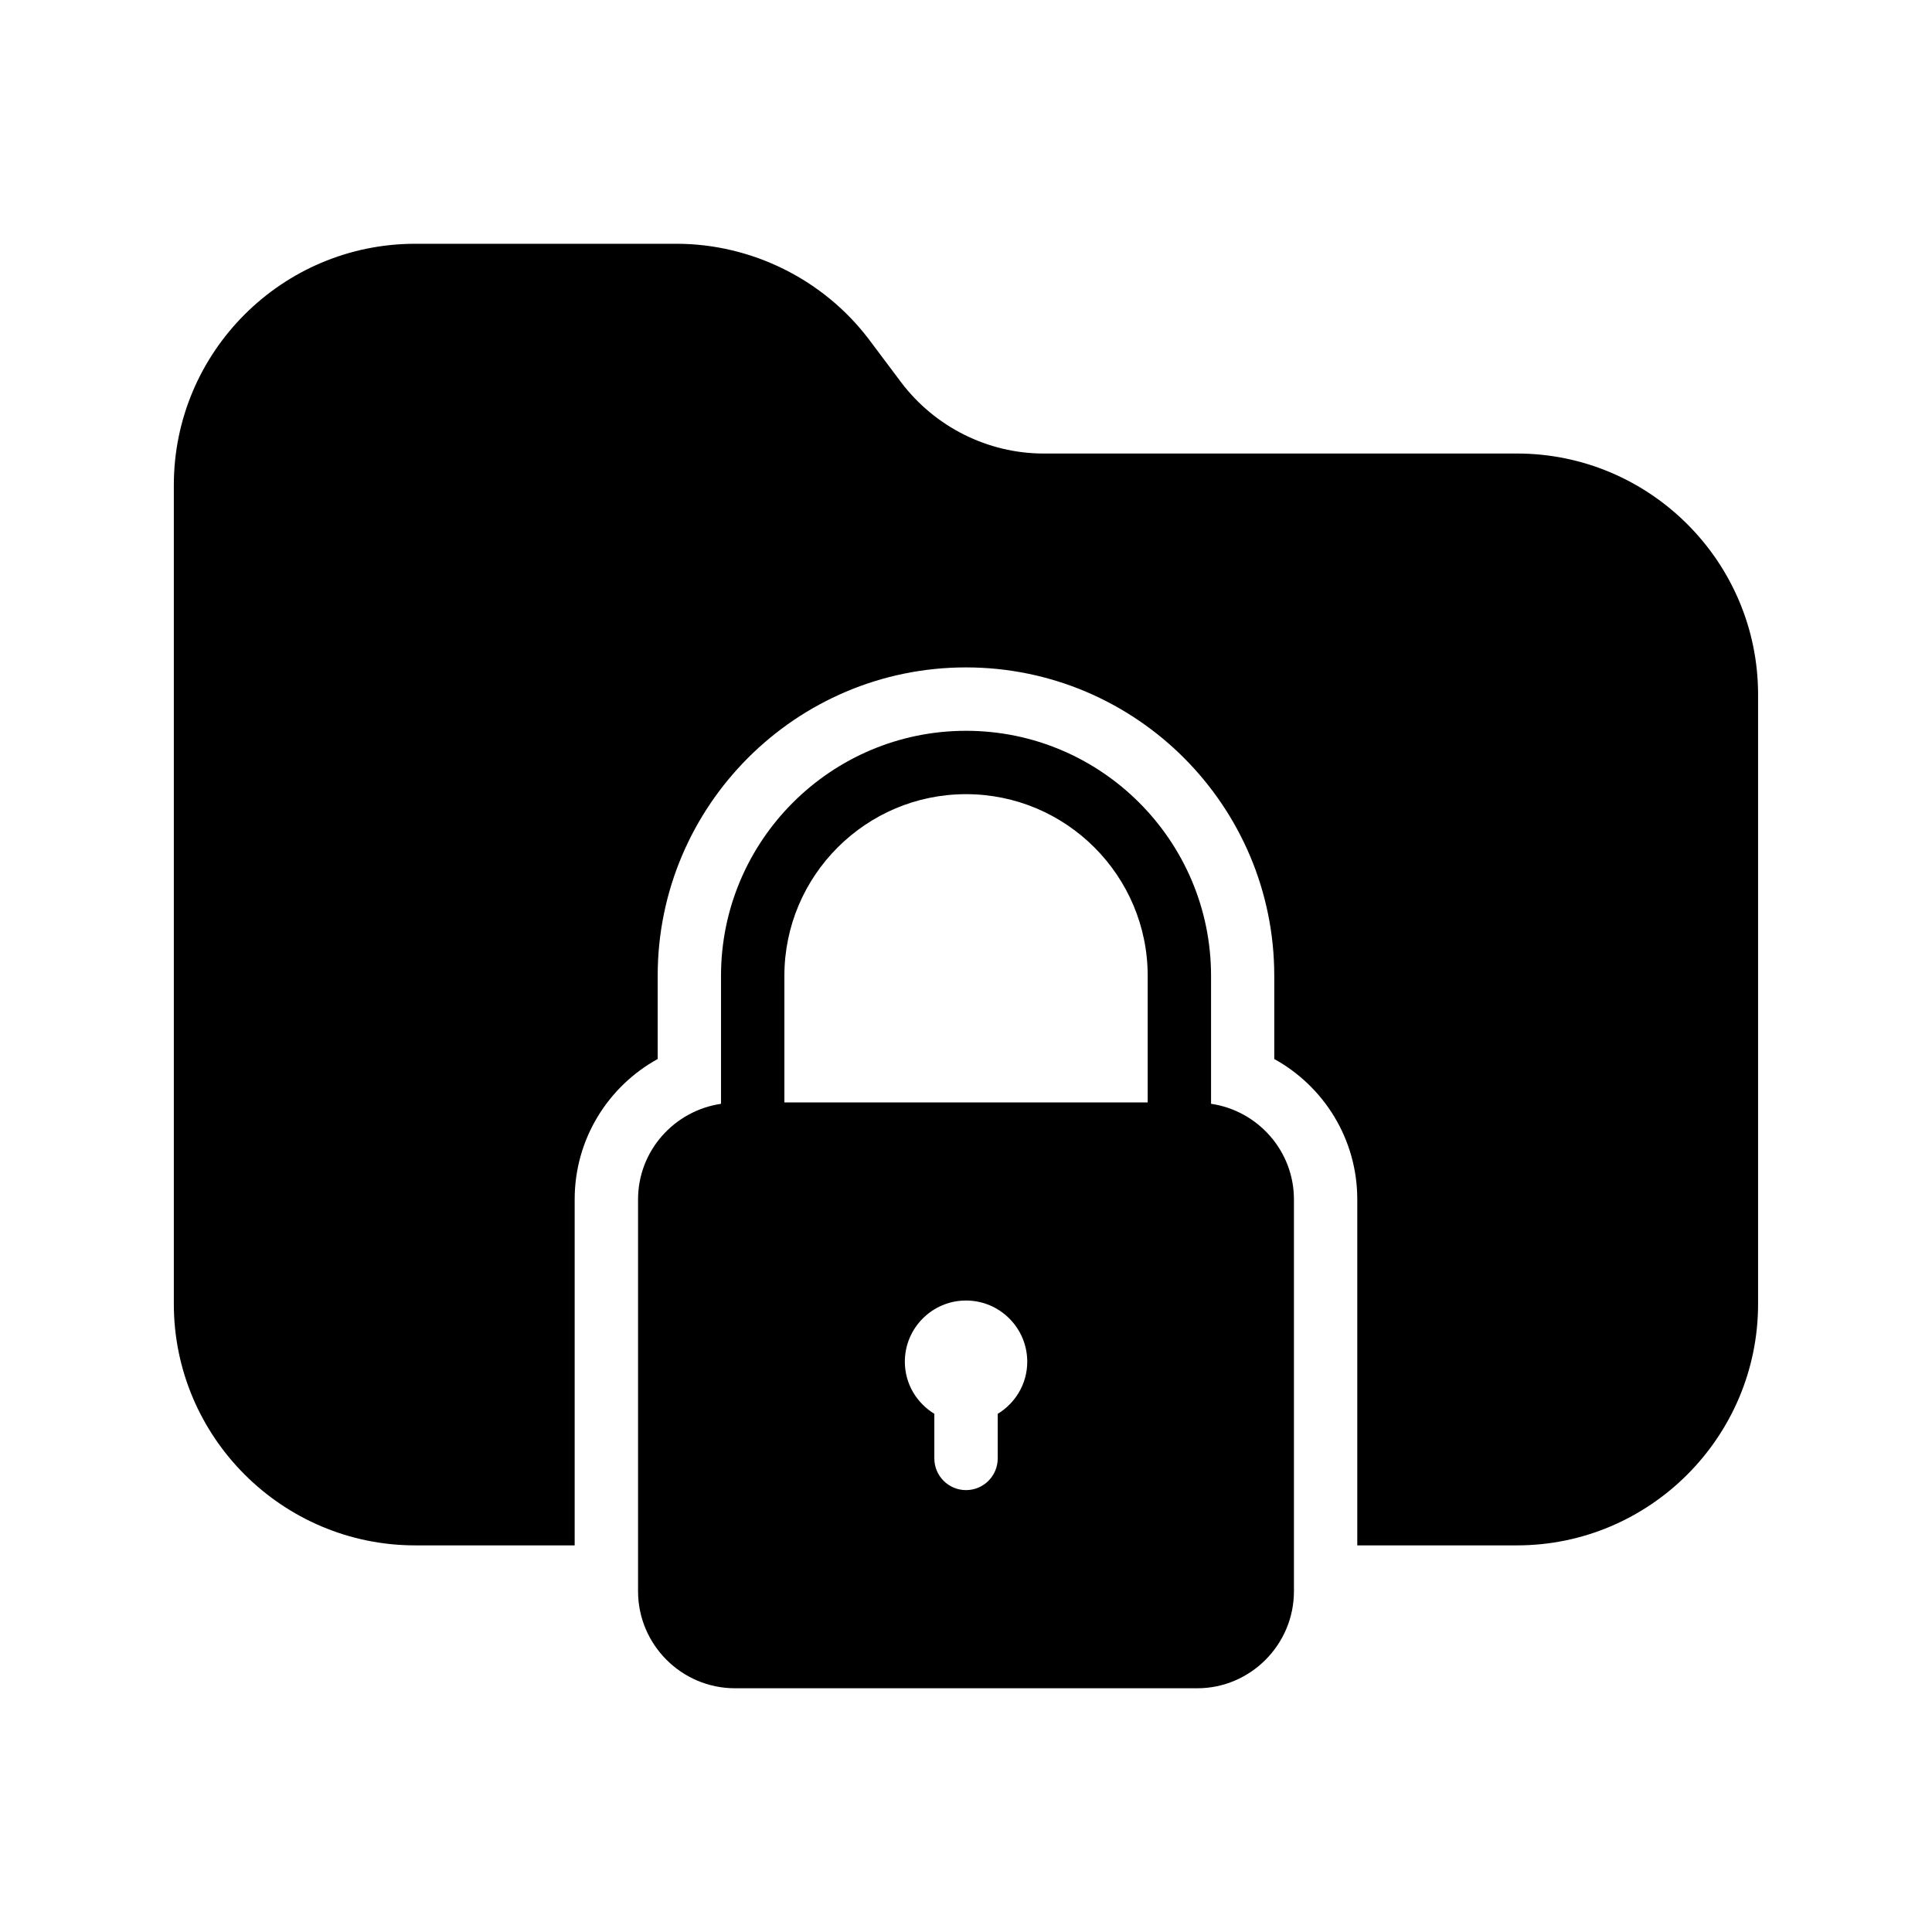 <?xml version="1.0" encoding="UTF-8"?>
<!-- Uploaded to: ICON Repo, www.svgrepo.com, Generator: ICON Repo Mixer Tools -->
<svg fill="#000000" width="800px" height="800px" version="1.1" viewBox="144 144 512 512" xmlns="http://www.w3.org/2000/svg">
 <g>
  <path d="m254.06 553.54h42.234v-91.691c0-16.039 8.902-29.977 22-37.199v-22.082c0-45.008 36.609-81.699 81.699-81.699s81.699 36.695 81.699 81.699v22.082c13.098 7.223 22 21.16 22 37.199v91.691h42.32c35.184 0 63.898-28.719 63.898-63.984v-161.47c0-35.266-28.719-63.898-63.898-63.898h-125.45c-14.777 0-28.801-7.055-37.703-18.809l-8.566-11.418c-12.008-15.871-31.066-25.359-51.051-25.359h-69.191c-35.266 0-63.984 28.633-63.984 63.984v216.97c0.004 35.266 28.723 63.984 63.988 63.984z"/>
  <path d="m400.01 337.67c-35.812 0-64.934 29.129-64.934 64.934v33.922c-12.418 1.82-21.984 12.477-21.984 25.316v103.87c0 14.105 11.504 25.695 25.695 25.695h122.51c14.105 0 25.609-11.586 25.609-25.695v-103.87c0-12.855-9.59-23.52-21.965-25.324v-33.914c0-35.805-29.121-64.934-64.934-64.934zm0 16.793c26.543 0 48.141 21.598 48.141 48.141v33.547h-96.281v-33.547c0-26.543 21.598-48.141 48.141-48.141zm8.395 164.22v11.812c0 4.637-3.754 8.398-8.398 8.398-4.644 0-8.398-3.762-8.398-8.398v-11.824c-4.668-2.848-7.816-7.945-7.816-13.805 0-8.941 7.273-16.215 16.215-16.215s16.223 7.273 16.223 16.215c0.004 5.871-3.152 10.969-7.824 13.816z"/>
 </g>
</svg>